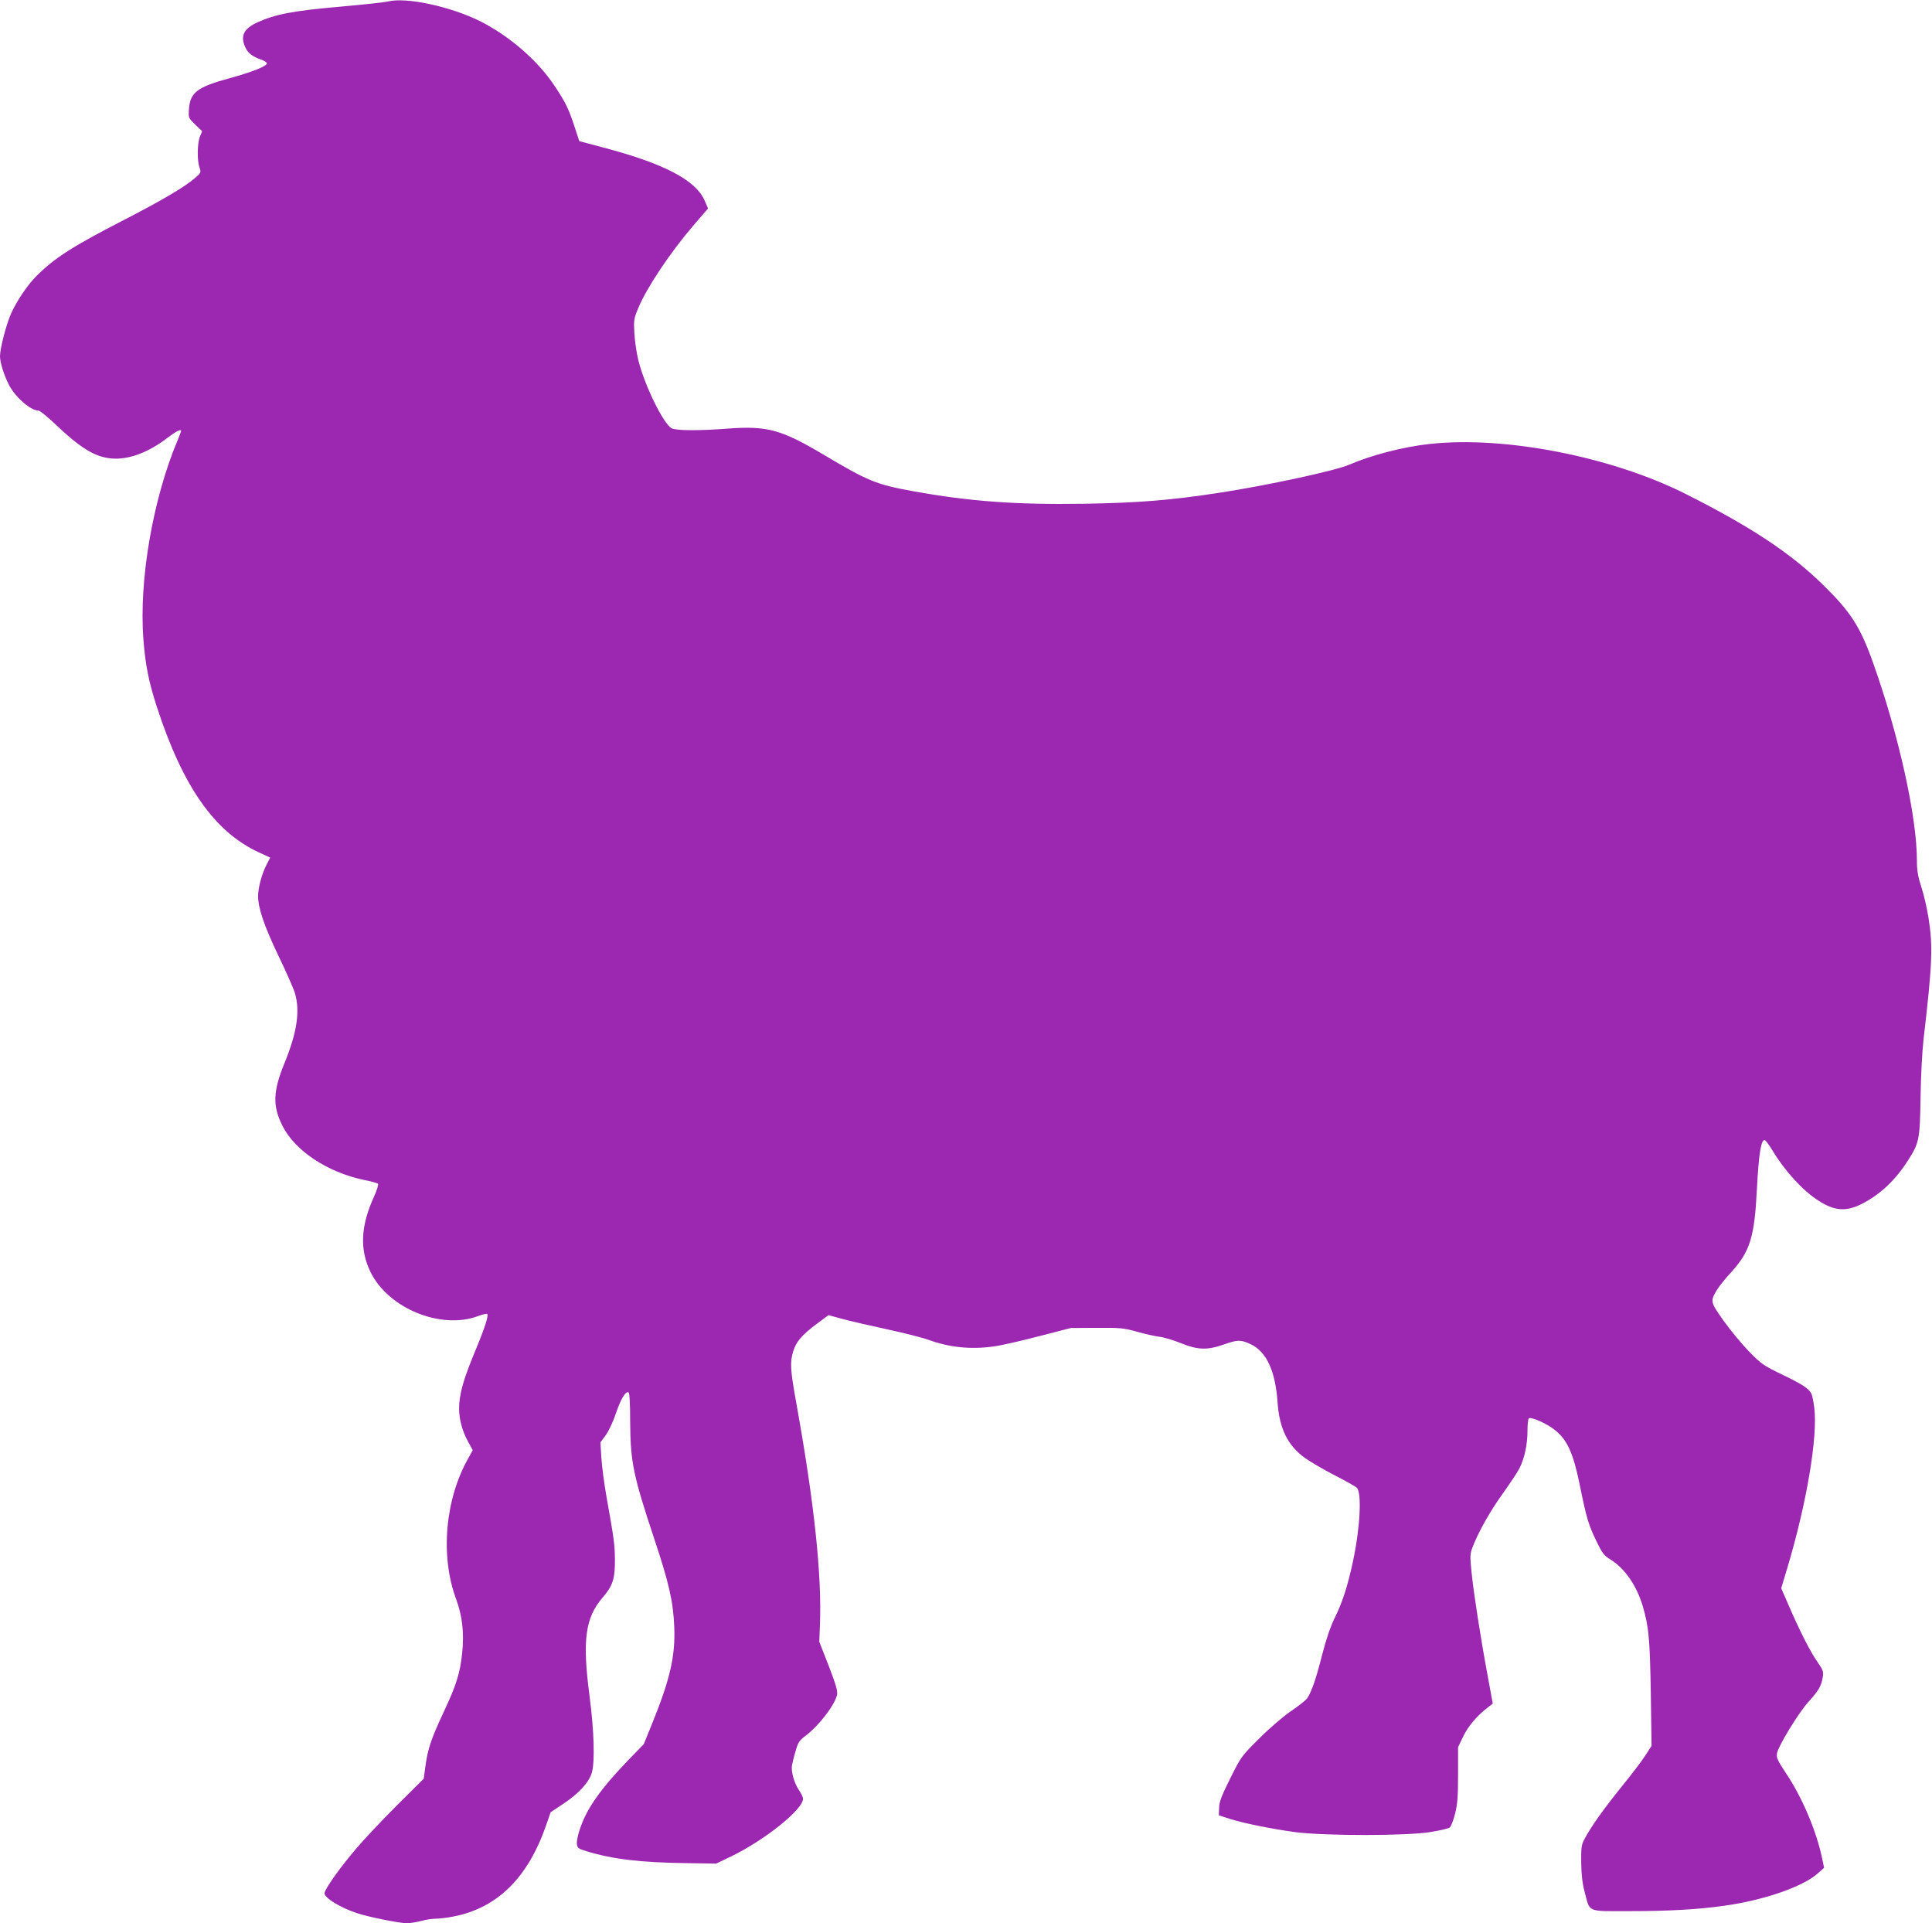 <?xml version="1.0" standalone="no"?>
<!DOCTYPE svg PUBLIC "-//W3C//DTD SVG 20010904//EN"
 "http://www.w3.org/TR/2001/REC-SVG-20010904/DTD/svg10.dtd">
<svg version="1.0" xmlns="http://www.w3.org/2000/svg"
 width="1280pt" height="1274pt" viewBox="0 0 1280 1274"
 preserveAspectRatio="xMidYMid meet">
<g transform="translate(0,1274) scale(0.1,-0.1)"
fill="#9c27b0" stroke="none">
<path d="M2570 12730 c-19 -5 -165 -21 -325 -35 -306 -27 -419 -49 -537 -102
-94 -42 -118 -92 -82 -168 17 -37 47 -60 102 -79 20 -7 38 -18 40 -24 6 -18
-96 -59 -243 -99 -218 -59 -265 -95 -273 -205 -4 -59 -4 -59 41 -103 l46 -44
-14 -35 c-18 -42 -20 -160 -3 -206 11 -33 10 -35 -31 -70 -68 -59 -223 -150
-466 -275 -344 -177 -463 -253 -583 -373 -61 -61 -131 -165 -169 -250 -32 -72
-73 -231 -73 -281 0 -42 25 -123 59 -190 42 -82 144 -171 196 -171 9 0 56 -38
105 -84 173 -165 268 -223 378 -233 112 -10 243 38 372 137 58 44 90 60 90 45
0 -3 -11 -31 -24 -63 -164 -390 -256 -927 -226 -1317 13 -169 35 -281 90 -450
172 -527 381 -825 674 -961 l76 -35 -25 -49 c-31 -61 -55 -151 -55 -206 0 -80
40 -197 134 -394 52 -107 101 -219 110 -249 35 -119 14 -260 -69 -463 -76
-185 -80 -283 -15 -413 81 -166 298 -310 540 -361 47 -9 89 -21 94 -25 5 -5
-6 -41 -26 -86 -89 -194 -96 -351 -23 -500 119 -241 466 -383 713 -291 29 11
56 17 60 14 10 -11 -16 -93 -78 -241 -73 -177 -99 -261 -107 -350 -7 -85 13
-172 58 -255 l31 -56 -30 -55 c-154 -272 -186 -648 -80 -932 41 -112 54 -224
40 -357 -14 -134 -38 -211 -122 -390 -82 -175 -106 -245 -121 -357 l-12 -86
-177 -176 c-97 -97 -220 -227 -273 -290 -108 -127 -207 -267 -207 -293 0 -31
107 -96 217 -132 75 -25 281 -66 328 -66 22 0 65 7 95 15 30 8 74 15 97 15 23
0 74 6 115 14 293 56 496 257 617 607 l29 84 84 56 c105 70 170 142 189 206
21 73 15 277 -15 507 -49 373 -29 519 88 655 66 76 81 124 80 251 -1 99 -6
136 -55 410 -16 91 -32 210 -35 265 l-6 100 36 49 c19 27 49 90 66 142 32 94
63 148 83 141 8 -2 12 -67 12 -198 2 -267 21 -355 160 -774 97 -291 125 -413
132 -580 8 -193 -26 -345 -145 -639 l-57 -140 -102 -105 c-182 -189 -273 -317
-319 -451 -14 -39 -24 -86 -22 -103 3 -29 8 -33 63 -50 174 -53 357 -75 665
-79 l195 -3 98 47 c223 108 477 311 477 382 0 11 -12 37 -27 58 -31 46 -53
123 -46 164 3 16 13 58 24 94 16 58 24 70 69 104 88 67 194 206 206 271 4 25
-9 69 -56 191 l-62 158 4 106 c14 333 -37 815 -158 1485 -38 213 -41 259 -19
333 20 65 58 109 157 183 l77 57 92 -25 c50 -14 182 -44 293 -68 110 -24 235
-55 276 -70 141 -51 282 -66 435 -44 42 5 174 35 293 66 l217 56 170 1 c155 1
179 -1 265 -25 52 -15 120 -30 150 -34 30 -3 96 -23 145 -43 111 -45 174 -47
284 -8 91 32 112 32 176 2 105 -48 165 -178 179 -384 12 -175 67 -287 180
-369 35 -25 123 -77 197 -115 74 -38 140 -75 148 -83 34 -33 23 -260 -24 -482
-34 -162 -70 -275 -121 -378 -30 -62 -57 -140 -85 -249 -39 -154 -67 -236 -97
-284 -8 -13 -56 -51 -106 -85 -52 -35 -143 -113 -212 -182 -119 -118 -122
-122 -193 -265 -58 -116 -73 -155 -74 -195 l-2 -50 70 -23 c91 -29 276 -67
440 -89 194 -25 736 -25 892 1 62 10 119 23 128 30 8 6 24 47 35 90 16 65 20
112 20 260 l0 182 34 71 c33 69 94 140 164 193 l32 25 -34 185 c-46 246 -93
549 -107 688 -10 101 -10 118 6 160 36 97 119 245 202 359 46 65 96 139 109
165 34 66 54 159 54 250 0 42 4 79 9 83 18 10 123 -37 174 -79 81 -65 120
-152 163 -361 45 -222 57 -262 110 -373 40 -82 50 -96 94 -123 95 -58 175
-175 215 -313 39 -134 46 -216 52 -571 l5 -350 -42 -65 c-23 -36 -95 -130
-160 -210 -119 -148 -198 -259 -241 -340 -22 -40 -24 -57 -23 -160 1 -82 8
-138 23 -194 36 -137 12 -126 294 -126 261 0 458 11 632 36 260 36 517 125
616 212 l44 39 -13 63 c-38 181 -131 402 -239 563 -56 85 -65 103 -60 132 8
48 142 268 209 342 66 72 85 105 94 162 6 37 3 47 -33 99 -47 66 -119 207
-191 374 l-51 117 40 133 c129 430 203 871 179 1063 -5 41 -14 83 -19 93 -19
35 -60 62 -191 125 -126 61 -141 71 -222 154 -47 48 -123 140 -168 203 -89
126 -90 129 -45 205 13 22 56 76 96 119 124 137 153 232 169 549 12 235 28
333 53 324 6 -2 28 -32 50 -68 81 -135 199 -264 301 -330 108 -71 185 -77 289
-25 122 62 221 154 306 286 76 118 81 140 85 418 2 139 11 308 20 387 58 496
63 616 33 804 -10 63 -31 156 -48 206 -23 72 -29 111 -29 176 0 285 -119 826
-287 1299 -87 247 -150 345 -335 526 -216 211 -474 382 -904 599 -492 249
-1204 389 -1702 334 -172 -18 -390 -75 -532 -137 -92 -40 -546 -138 -860 -186
-325 -50 -536 -67 -895 -73 -454 -7 -759 15 -1135 83 -243 44 -298 66 -595
243 -278 165 -371 191 -631 172 -193 -15 -343 -14 -374 2 -53 27 -177 278
-220 447 -12 47 -24 128 -27 180 -5 90 -4 99 27 172 56 135 211 366 367 548
l94 109 -22 51 c-59 137 -269 247 -677 354 l-154 41 -28 85 c-40 125 -64 174
-135 280 -112 169 -299 331 -493 429 -196 98 -493 162 -612 131z"/>
</g>
</svg>
